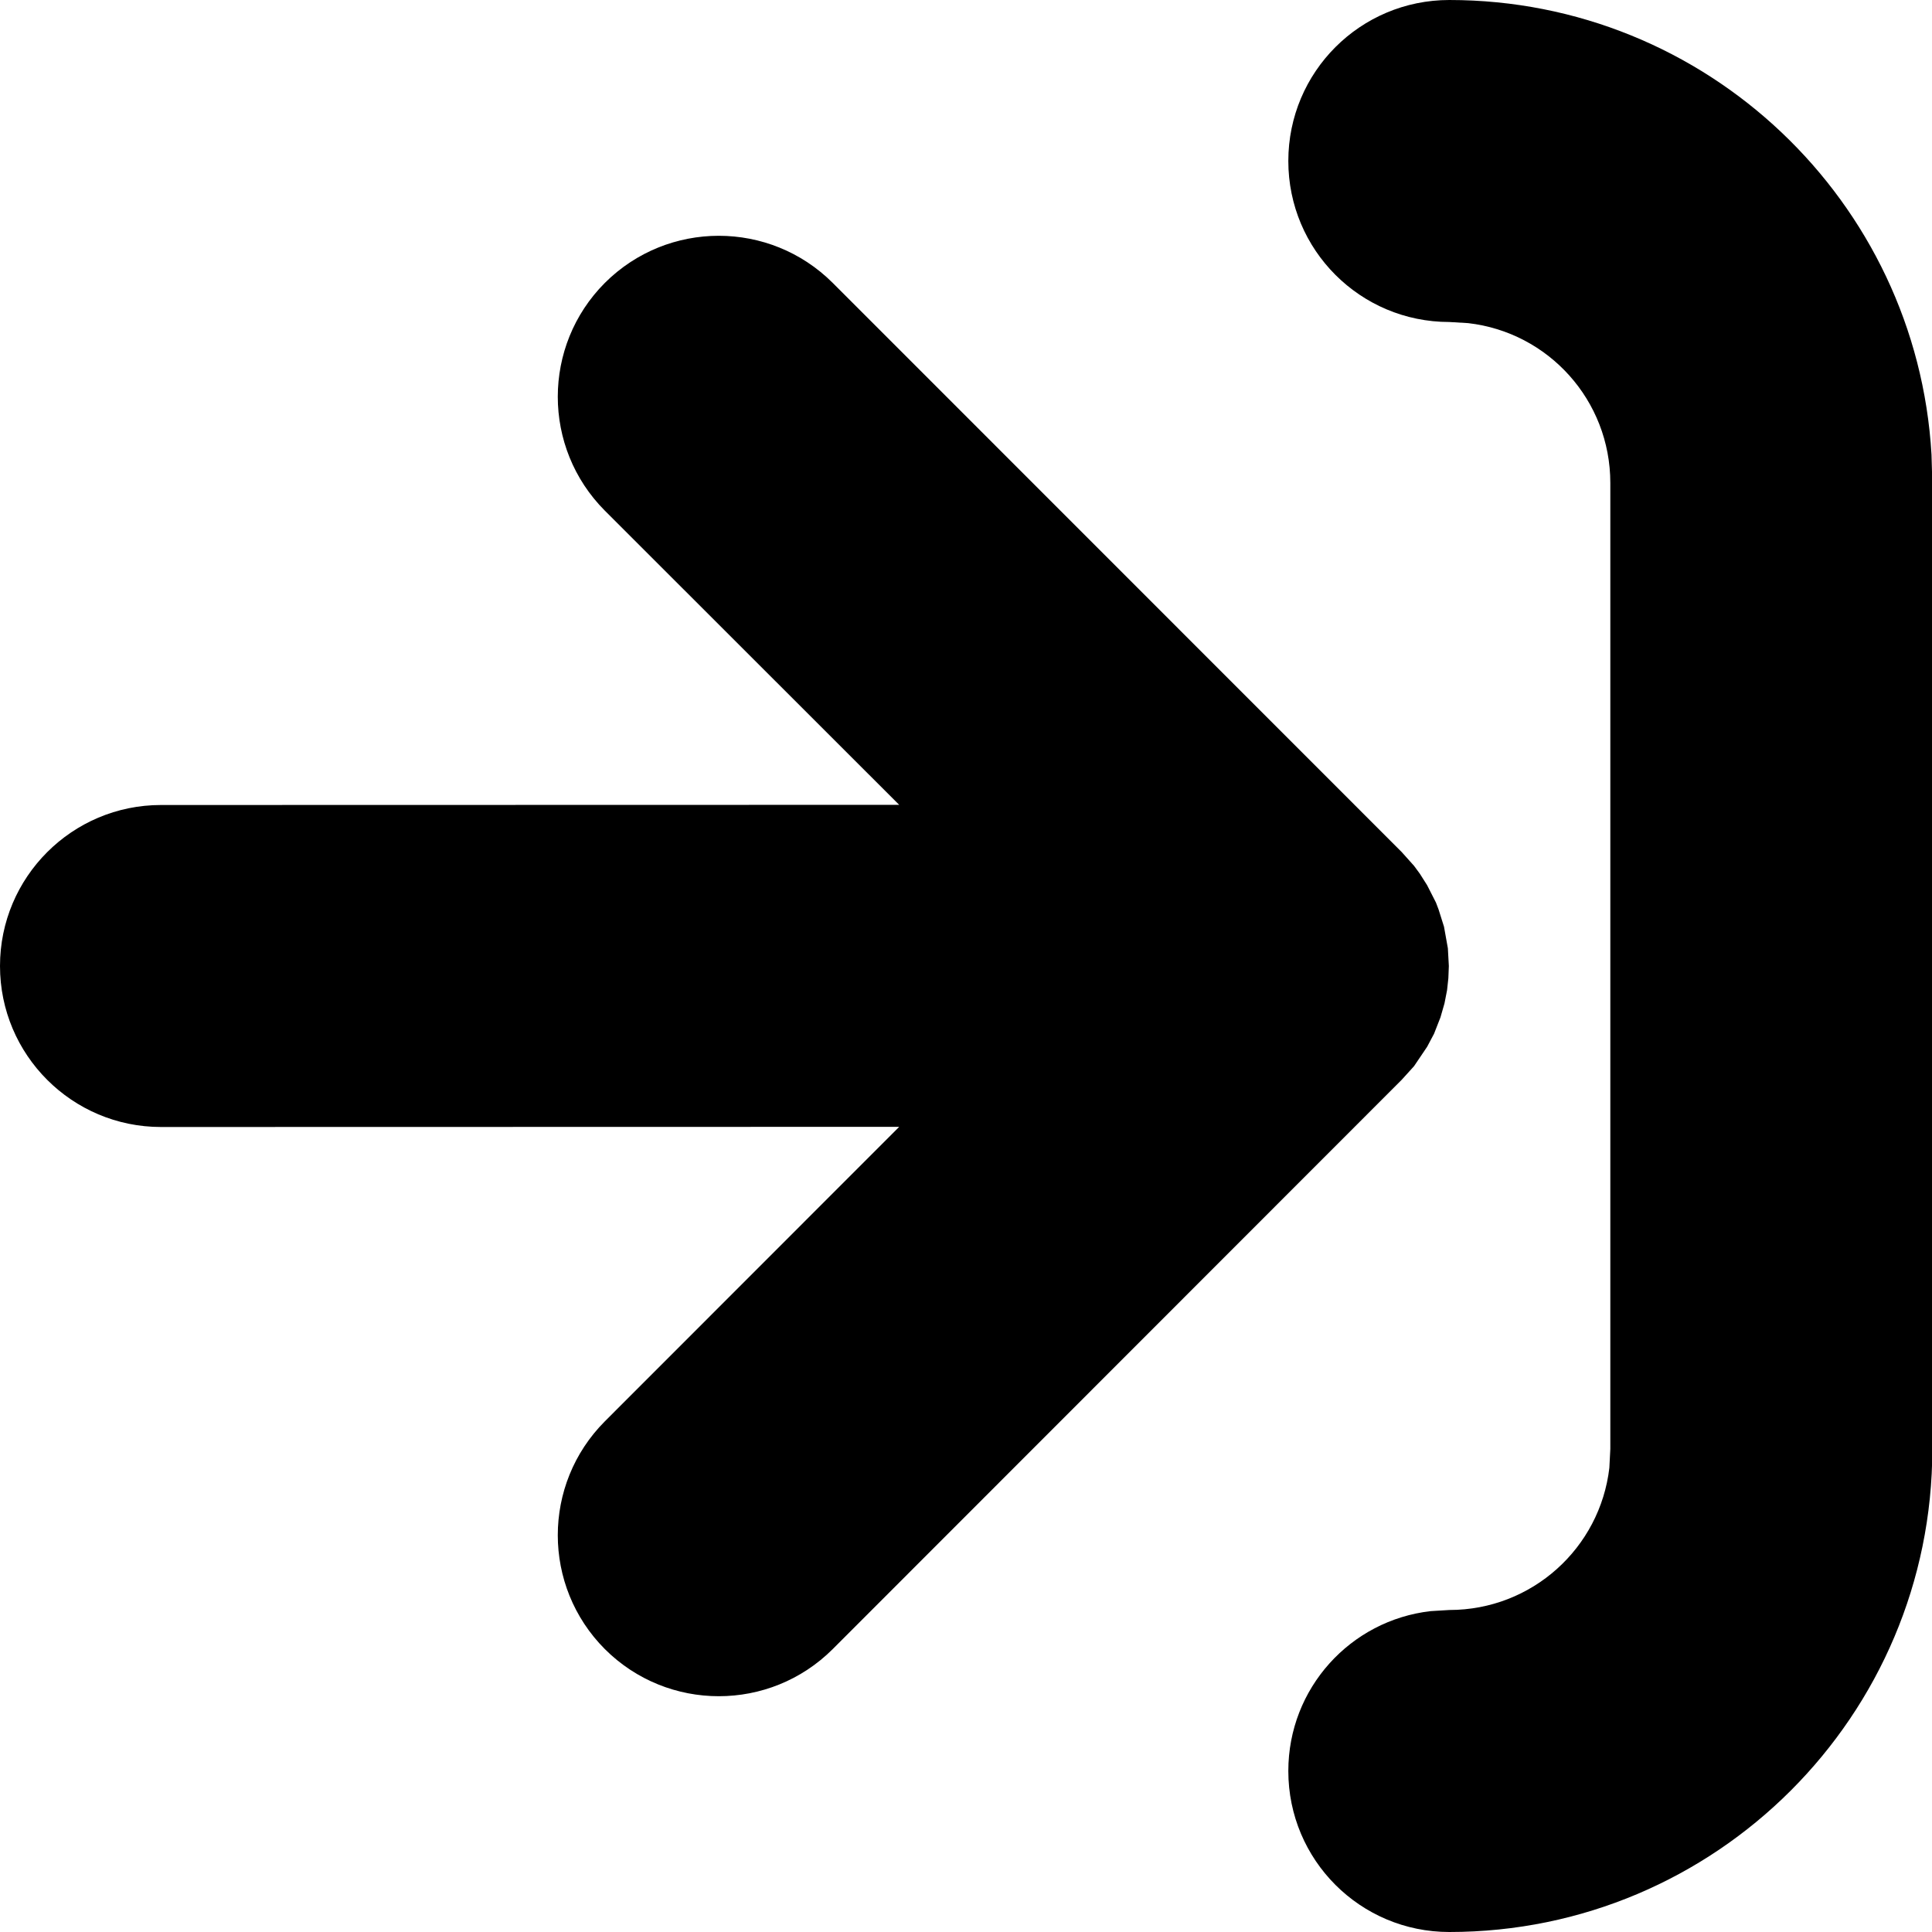 <svg viewBox="0 0 12 12" version="1.1" xmlns="http://www.w3.org/2000/svg" xmlns:xlink="http://www.w3.org/1999/xlink">
  <path d="M9.002,0 C10.599,0 11.906,1.249 11.997,2.824 L12.002,3 L12.002,9 C12.002,10.656 10.659,12 9.002,12 C8.449,12 8.002,11.553 8.002,11 C8.002,10.486 8.388,10.064 8.886,10.007 L9.002,10 C9.516,10 9.938,9.615 9.996,9.117 L10.002,9 L10.002,3 C10.002,2.486 9.617,2.064 9.119,2.007 L9.002,2 C8.449,2 8.002,1.553 8.002,1 C8.002,0.447 8.449,0 9.002,0 Z M8.783,5.378 L8.819,5.427 L8.864,5.498 L8.864,5.498 L8.919,5.606 L8.919,5.606 L8.935,5.648 L8.969,5.756 L8.969,5.756 L8.993,5.89 L8.993,5.89 L8.999,6 L8.999,6 L8.996,6.076 L8.988,6.15 L8.988,6.15 L8.972,6.232 L8.972,6.232 L8.947,6.319 L8.947,6.319 L8.907,6.421 L8.907,6.421 L8.864,6.502 L8.864,6.502 L8.783,6.622 L8.783,6.622 L8.706,6.707 L8.706,6.707 L5.172,10.243 C4.781,10.633 4.148,10.633 3.757,10.243 C3.367,9.852 3.367,9.219 3.757,8.828 L5.585,6.999 L1,7 C0.448,7 0,6.552 0,6 C0,5.448 0.448,5 1,5 L5.585,4.999 L3.757,3.172 C3.367,2.781 3.367,2.148 3.757,1.757 C4.148,1.367 4.781,1.367 5.172,1.757 L8.706,5.292 L8.783,5.378 Z"></path>
</svg>
